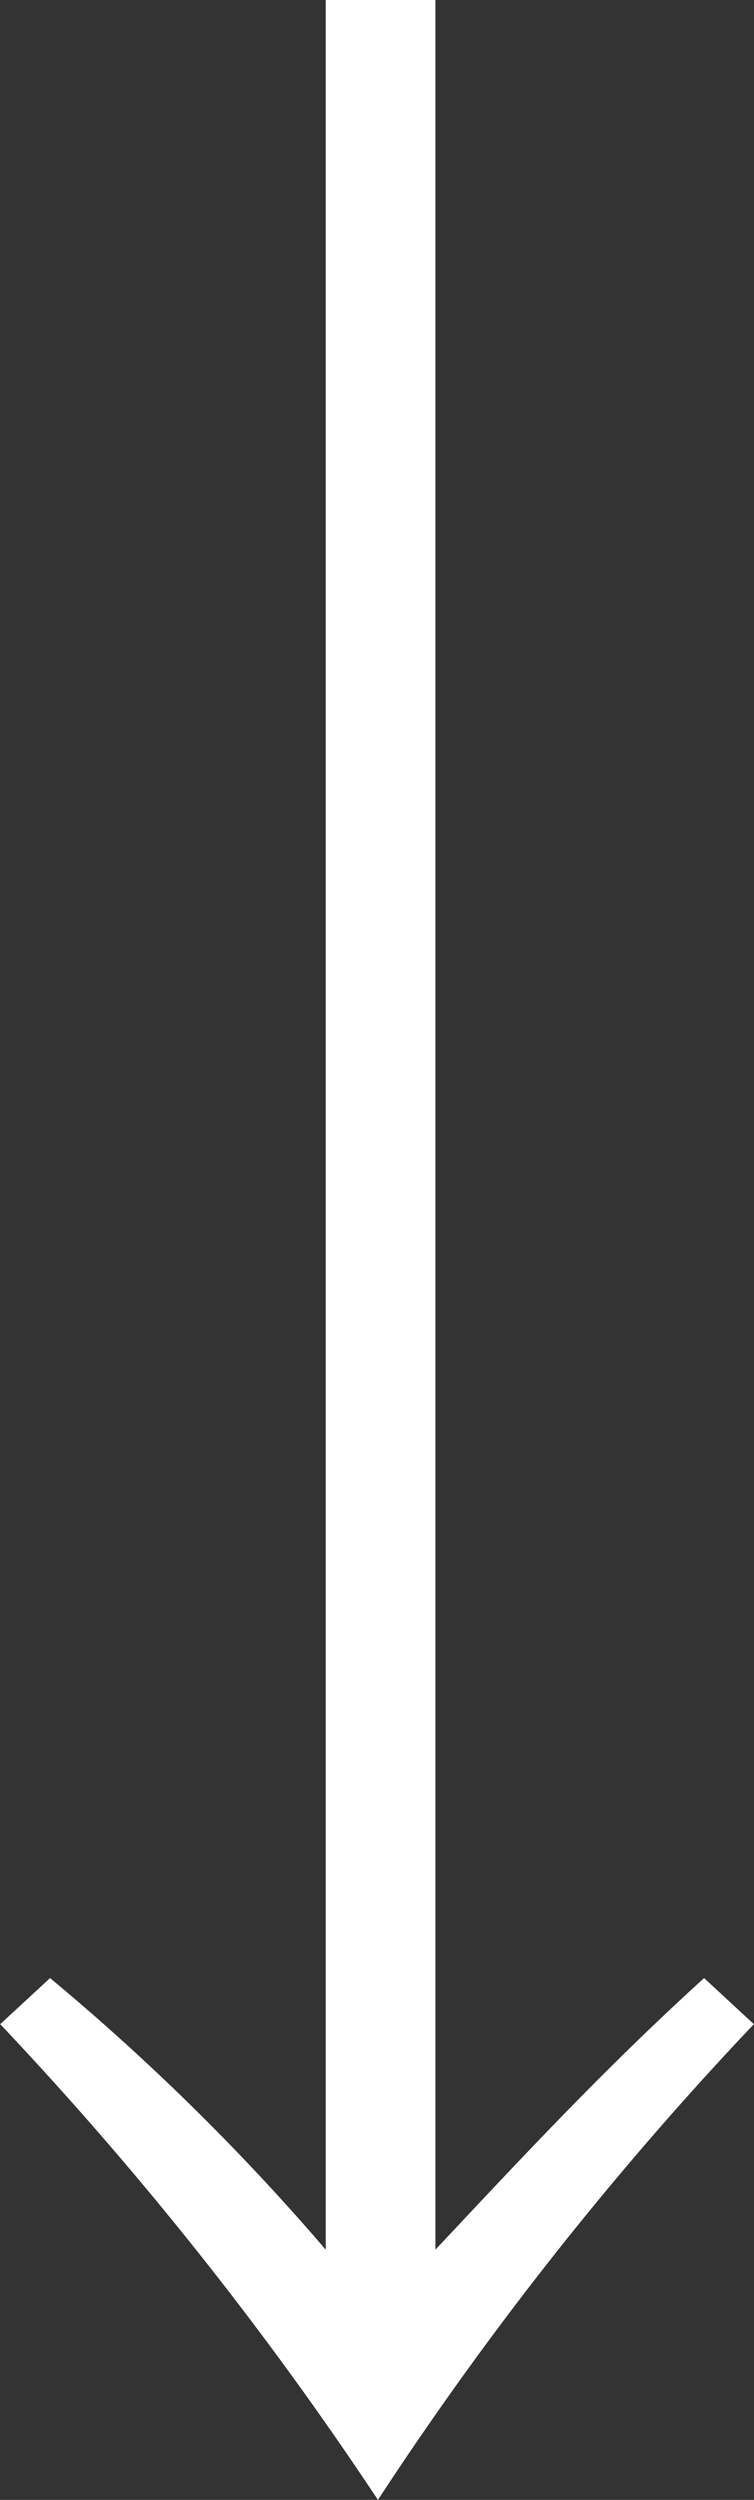 <svg xmlns="http://www.w3.org/2000/svg" width="13.75" height="45.56" viewBox="0 0 13.75 45.56">
  <rect x="0" y="0" width="13.75" height="45.56" fill="#333333" stroke="none"/>
  <defs>
    <style>
      .cls-1 {
        fill: #fff;
        fill-rule: evenodd;
      }
    </style>
  </defs>
  <path id="mv_scroll-arrow.svg" class="cls-1" d="M368.066,1161.89a64.355,64.355,0,0,1,6.888,8.67,61.53,61.53,0,0,1,6.855-8.67l-0.907-.84c-1.815,1.65-3.256,3.2-4.9,4.95v-41h-2v41a41.876,41.876,0,0,0-5.027-4.95Z" transform="translate(-368.062 -1125)"/>
</svg>
